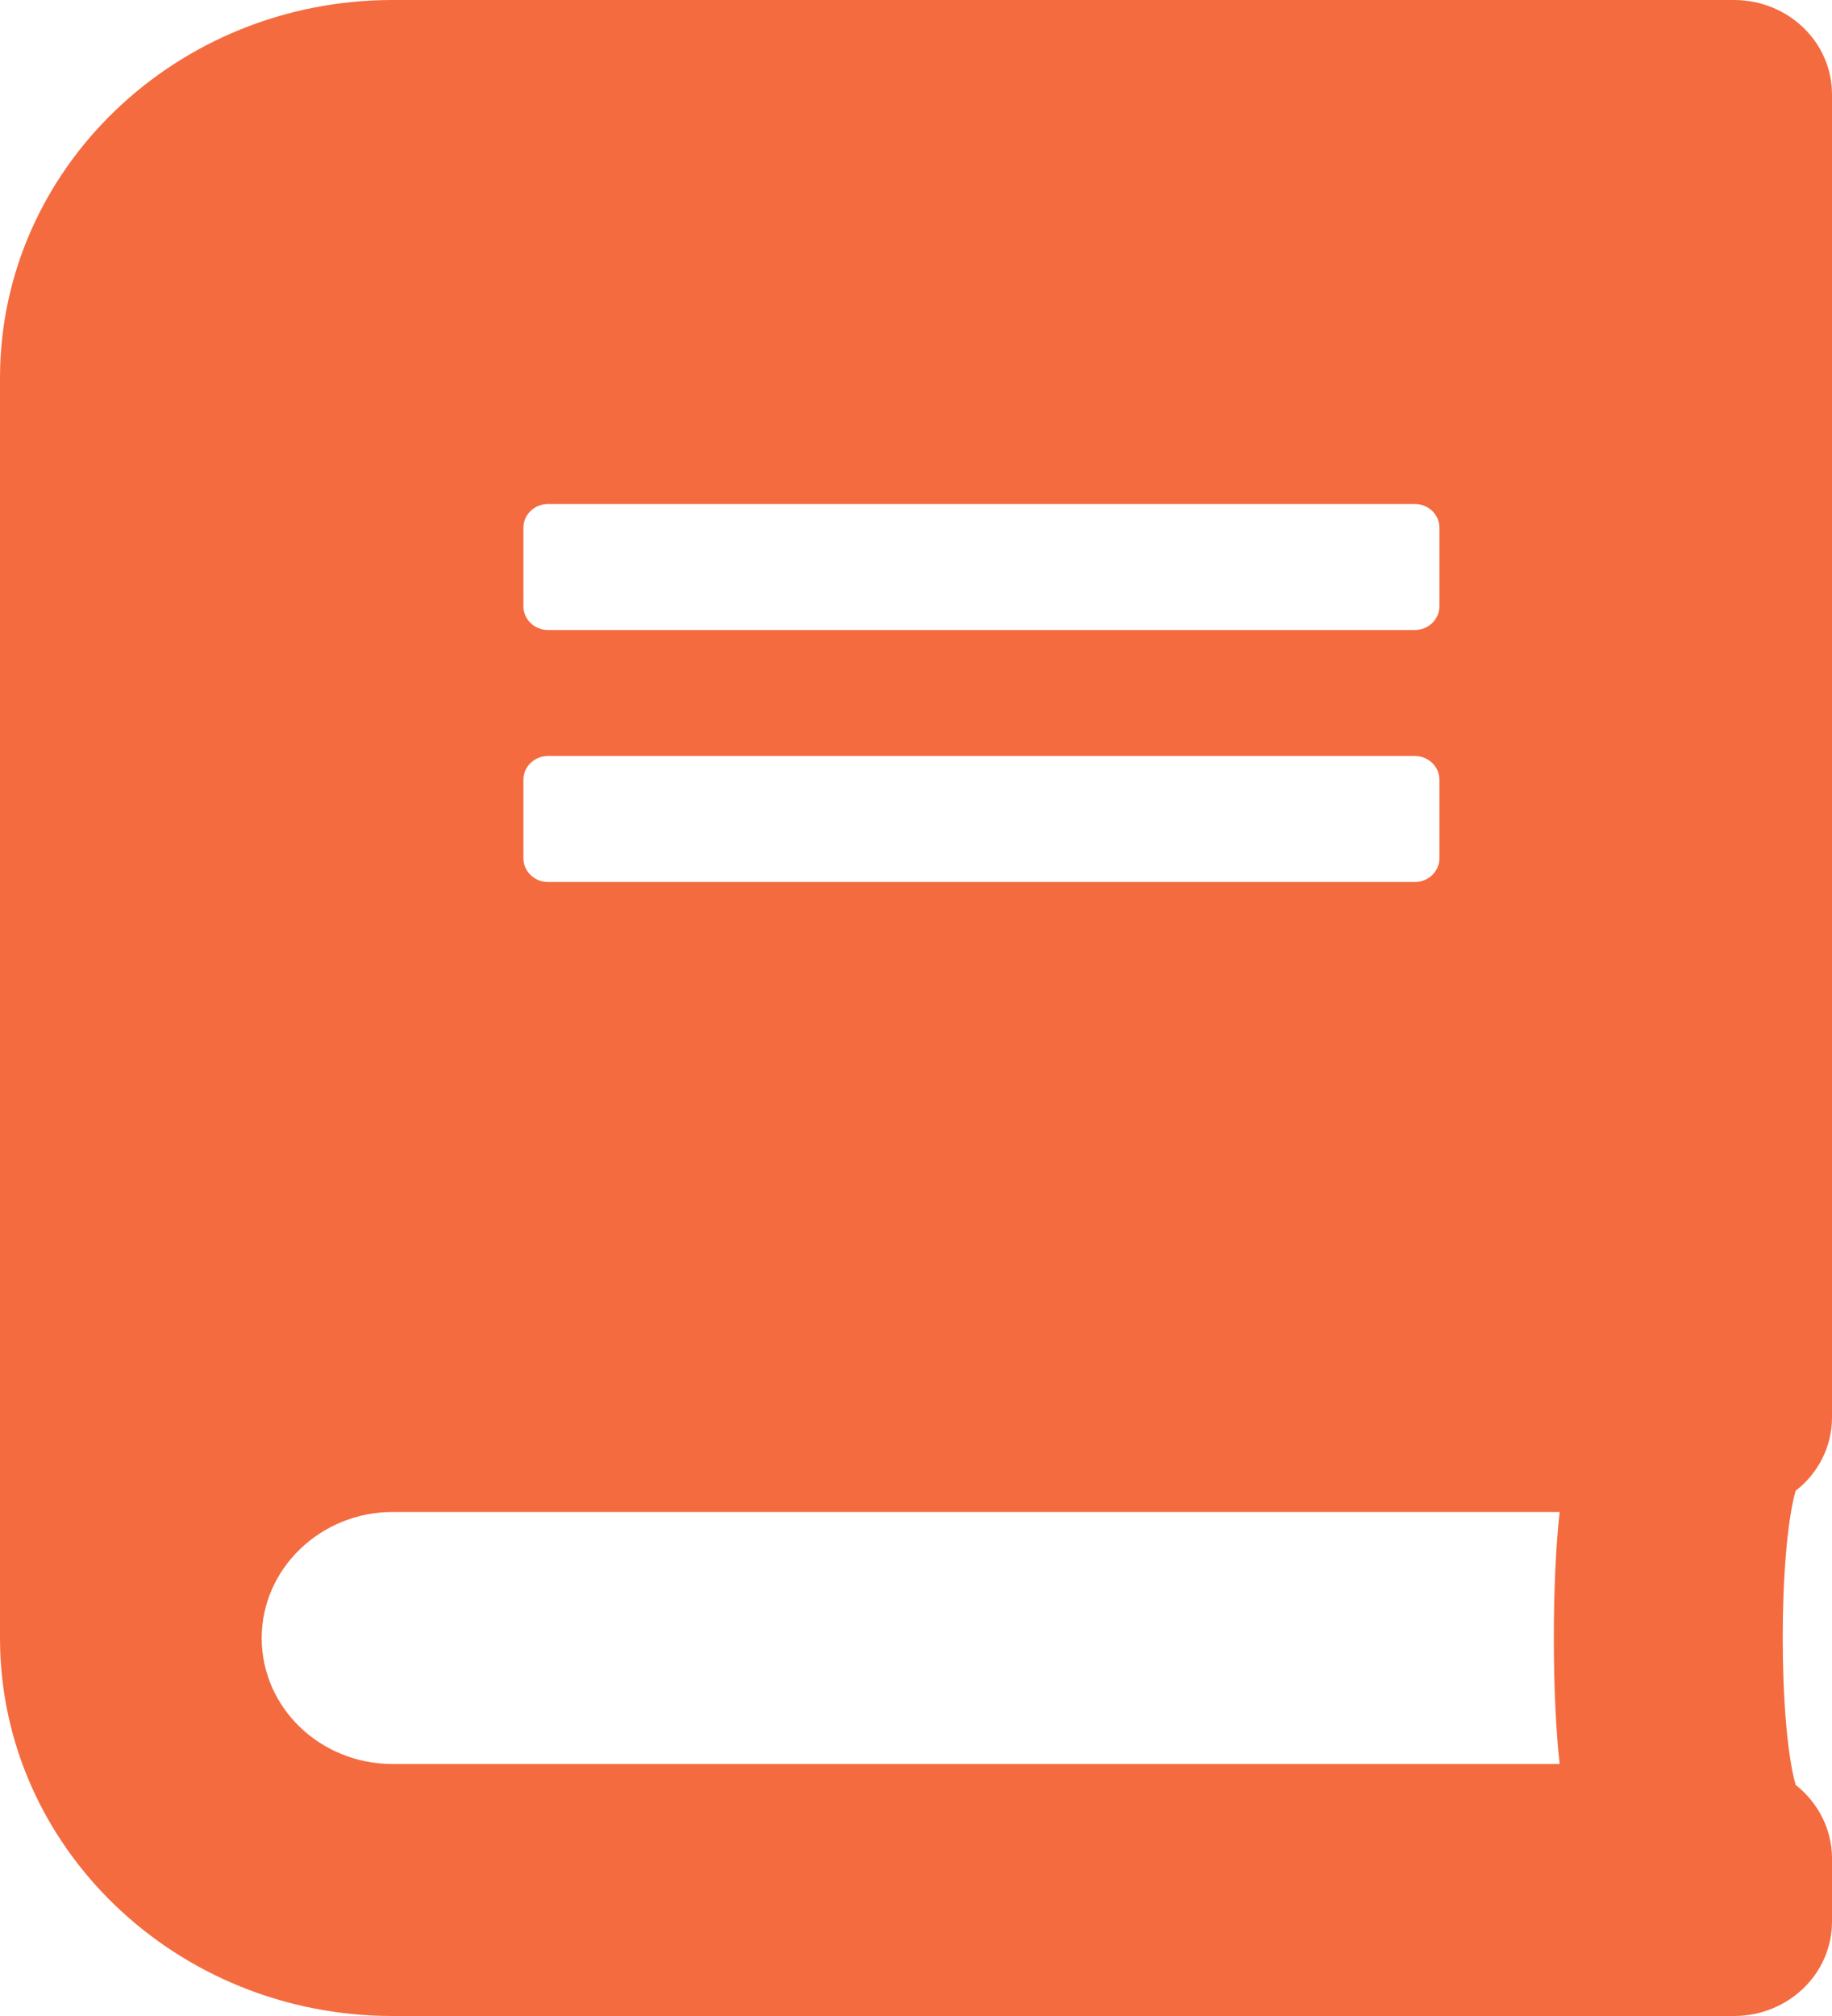 <svg width="20" height="22" viewBox="0 0 20 22" fill="none" xmlns="http://www.w3.org/2000/svg">
<path d="M20 15.469V1.031C20 0.46 19.522 0 18.929 0H4.286C1.92 0 0 1.848 0 4.125V17.875C0 20.152 1.92 22 4.286 22H18.929C19.522 22 20 21.54 20 20.969V20.281C20 19.959 19.844 19.667 19.603 19.478C19.415 18.816 19.415 16.93 19.603 16.268C19.844 16.083 20 15.791 20 15.469ZM5.714 5.758C5.714 5.616 5.835 5.5 5.982 5.5H15.446C15.594 5.5 15.714 5.616 15.714 5.758V6.617C15.714 6.759 15.594 6.875 15.446 6.875H5.982C5.835 6.875 5.714 6.759 5.714 6.617V5.758ZM5.714 8.508C5.714 8.366 5.835 8.25 5.982 8.25H15.446C15.594 8.25 15.714 8.366 15.714 8.508V9.367C15.714 9.509 15.594 9.625 15.446 9.625H5.982C5.835 9.625 5.714 9.509 5.714 9.367V8.508ZM17.027 19.25H4.286C3.496 19.25 2.857 18.636 2.857 17.875C2.857 17.119 3.5 16.5 4.286 16.5H17.027C16.942 17.235 16.942 18.515 17.027 19.25Z" fill="#F46B3F"/>
</svg>
